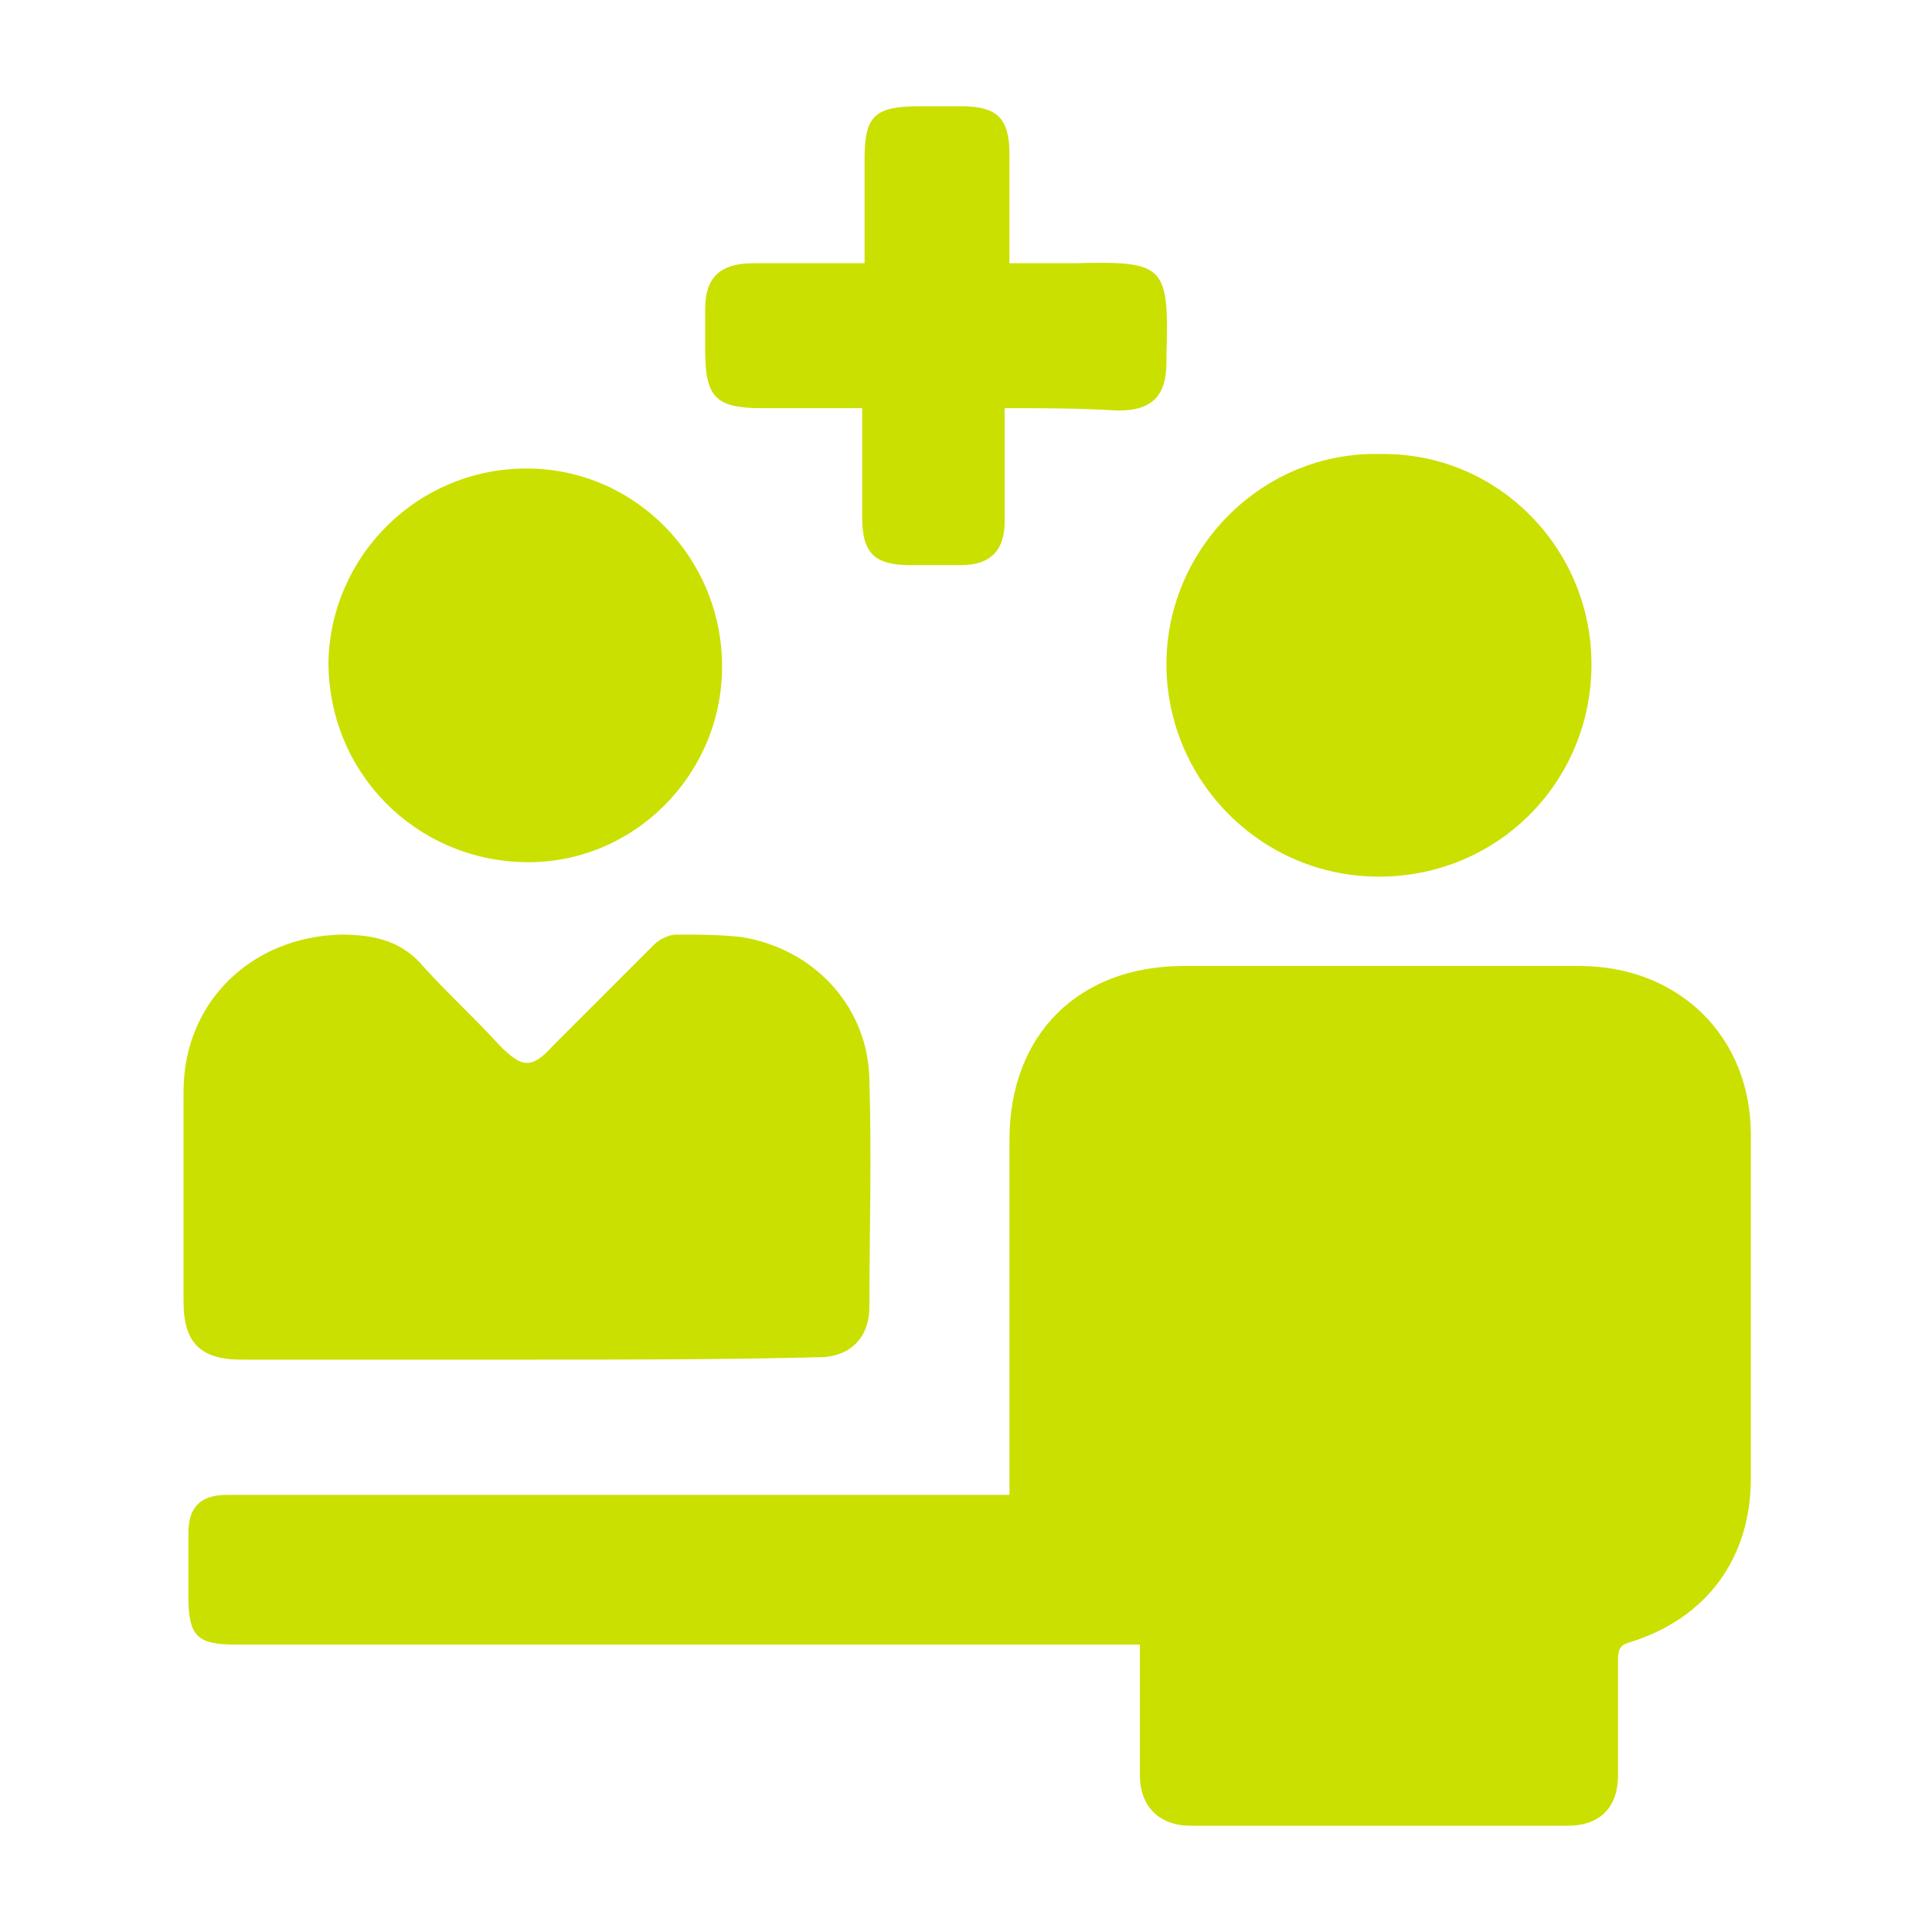 <?xml version="1.0" encoding="UTF-8"?>
<!-- Generator: Adobe Illustrator 24.2.0, SVG Export Plug-In . SVG Version: 6.00 Build 0)  -->
<svg xmlns="http://www.w3.org/2000/svg" xmlns:xlink="http://www.w3.org/1999/xlink" version="1.1" id="Livello_1" x="0px" y="0px" viewBox="0 0 80 80" style="enable-background:new 0 0 80 80;" xml:space="preserve">
<style type="text/css">
	.st0{fill:#CAE000;}
</style>
<g>
	<path class="st0" d="M41.8,61.9c0-0.4,0-0.7,0-1c0-4.6,0-9.1,0-13.7c0-4.4,2.9-7.2,7.2-7.2c5.5,0,10.9,0,16.4,0   c4.1,0,7.1,2.9,7.1,7c0,4.7,0,9.5,0,14.2c0,3.3-1.8,5.8-5,6.8c-0.4,0.1-0.5,0.3-0.5,0.7c0,1.6,0,3.2,0,4.8c0,1.3-0.7,2.1-2.1,2.1   c-5.2,0-10.4,0-15.6,0c-1.3,0-2.1-0.8-2.1-2.1c0-1.8,0-3.5,0-5.4c-0.4,0-0.7,0-1,0c-12.1,0-24.2,0-36.4,0c-1.6,0-2-0.3-2-2   c0-0.9,0-1.7,0-2.6c0-1.1,0.5-1.6,1.6-1.6c4.3,0,8.7,0,13,0c6.1,0,12.2,0,18.3,0C41.1,61.9,41.4,61.9,41.8,61.9z"></path>
	<path class="st0" d="M21.8,56.3c-3.9,0-7.9,0-11.8,0c-1.7,0-2.4-0.7-2.4-2.4c0-2.9,0-5.8,0-8.7c0-3.7,2.8-6.4,6.5-6.5   c1.5,0,2.6,0.3,3.5,1.4c1,1.1,2.1,2.1,3.1,3.2c0.9,0.9,1.3,1,2.2,0c1.4-1.4,2.8-2.8,4.2-4.2c0.2-0.2,0.6-0.4,0.9-0.4   c0.9,0,1.8,0,2.7,0.1c3.1,0.5,5.3,3,5.3,6c0.1,3.1,0,6.2,0,9.3c0,1.3-0.8,2.1-2.1,2.1C29.9,56.3,25.8,56.3,21.8,56.3z"></path>
	<path class="st0" d="M65.9,27.5c0,4.9-3.9,8.8-8.8,8.8c-4.9,0-8.8-4-8.8-8.8c0-4.8,4-8.8,8.8-8.7C62,18.7,65.9,22.7,65.9,27.5z"></path>
	<path class="st0" d="M21.8,19.4c4.5,0,8.1,3.7,8.1,8.2c0,4.5-3.7,8.2-8.2,8.1c-4.5-0.1-8.1-3.7-8.1-8.3   C13.7,23,17.3,19.4,21.8,19.4z"></path>
	<path class="st0" d="M41.6,16.9c0,1.6,0,3.2,0,4.7c0,1.2-0.6,1.8-1.8,1.8c-0.7,0-1.4,0-2.1,0c-1.5,0-2-0.5-2-2c0-1.5,0-2.9,0-4.5   c-1.4,0-2.8,0-4.2,0c-1.9,0-2.3-0.5-2.3-2.4c0-0.6,0-1.1,0-1.7c0-1.3,0.6-1.9,2-1.9c1.5,0,3,0,4.6,0c0-1.5,0-2.9,0-4.3   c0-1.8,0.4-2.2,2.3-2.2c0.6,0,1.1,0,1.7,0c1.5,0,2,0.5,2,2c0,1.5,0,3,0,4.5c1,0,1.8,0,2.7,0c3.8-0.1,3.9,0.1,3.8,3.9   c0,0.1,0,0.1,0,0.2c0,1.4-0.6,2-2,2C44.6,16.9,43.2,16.9,41.6,16.9z"></path>
</g>
</svg>
